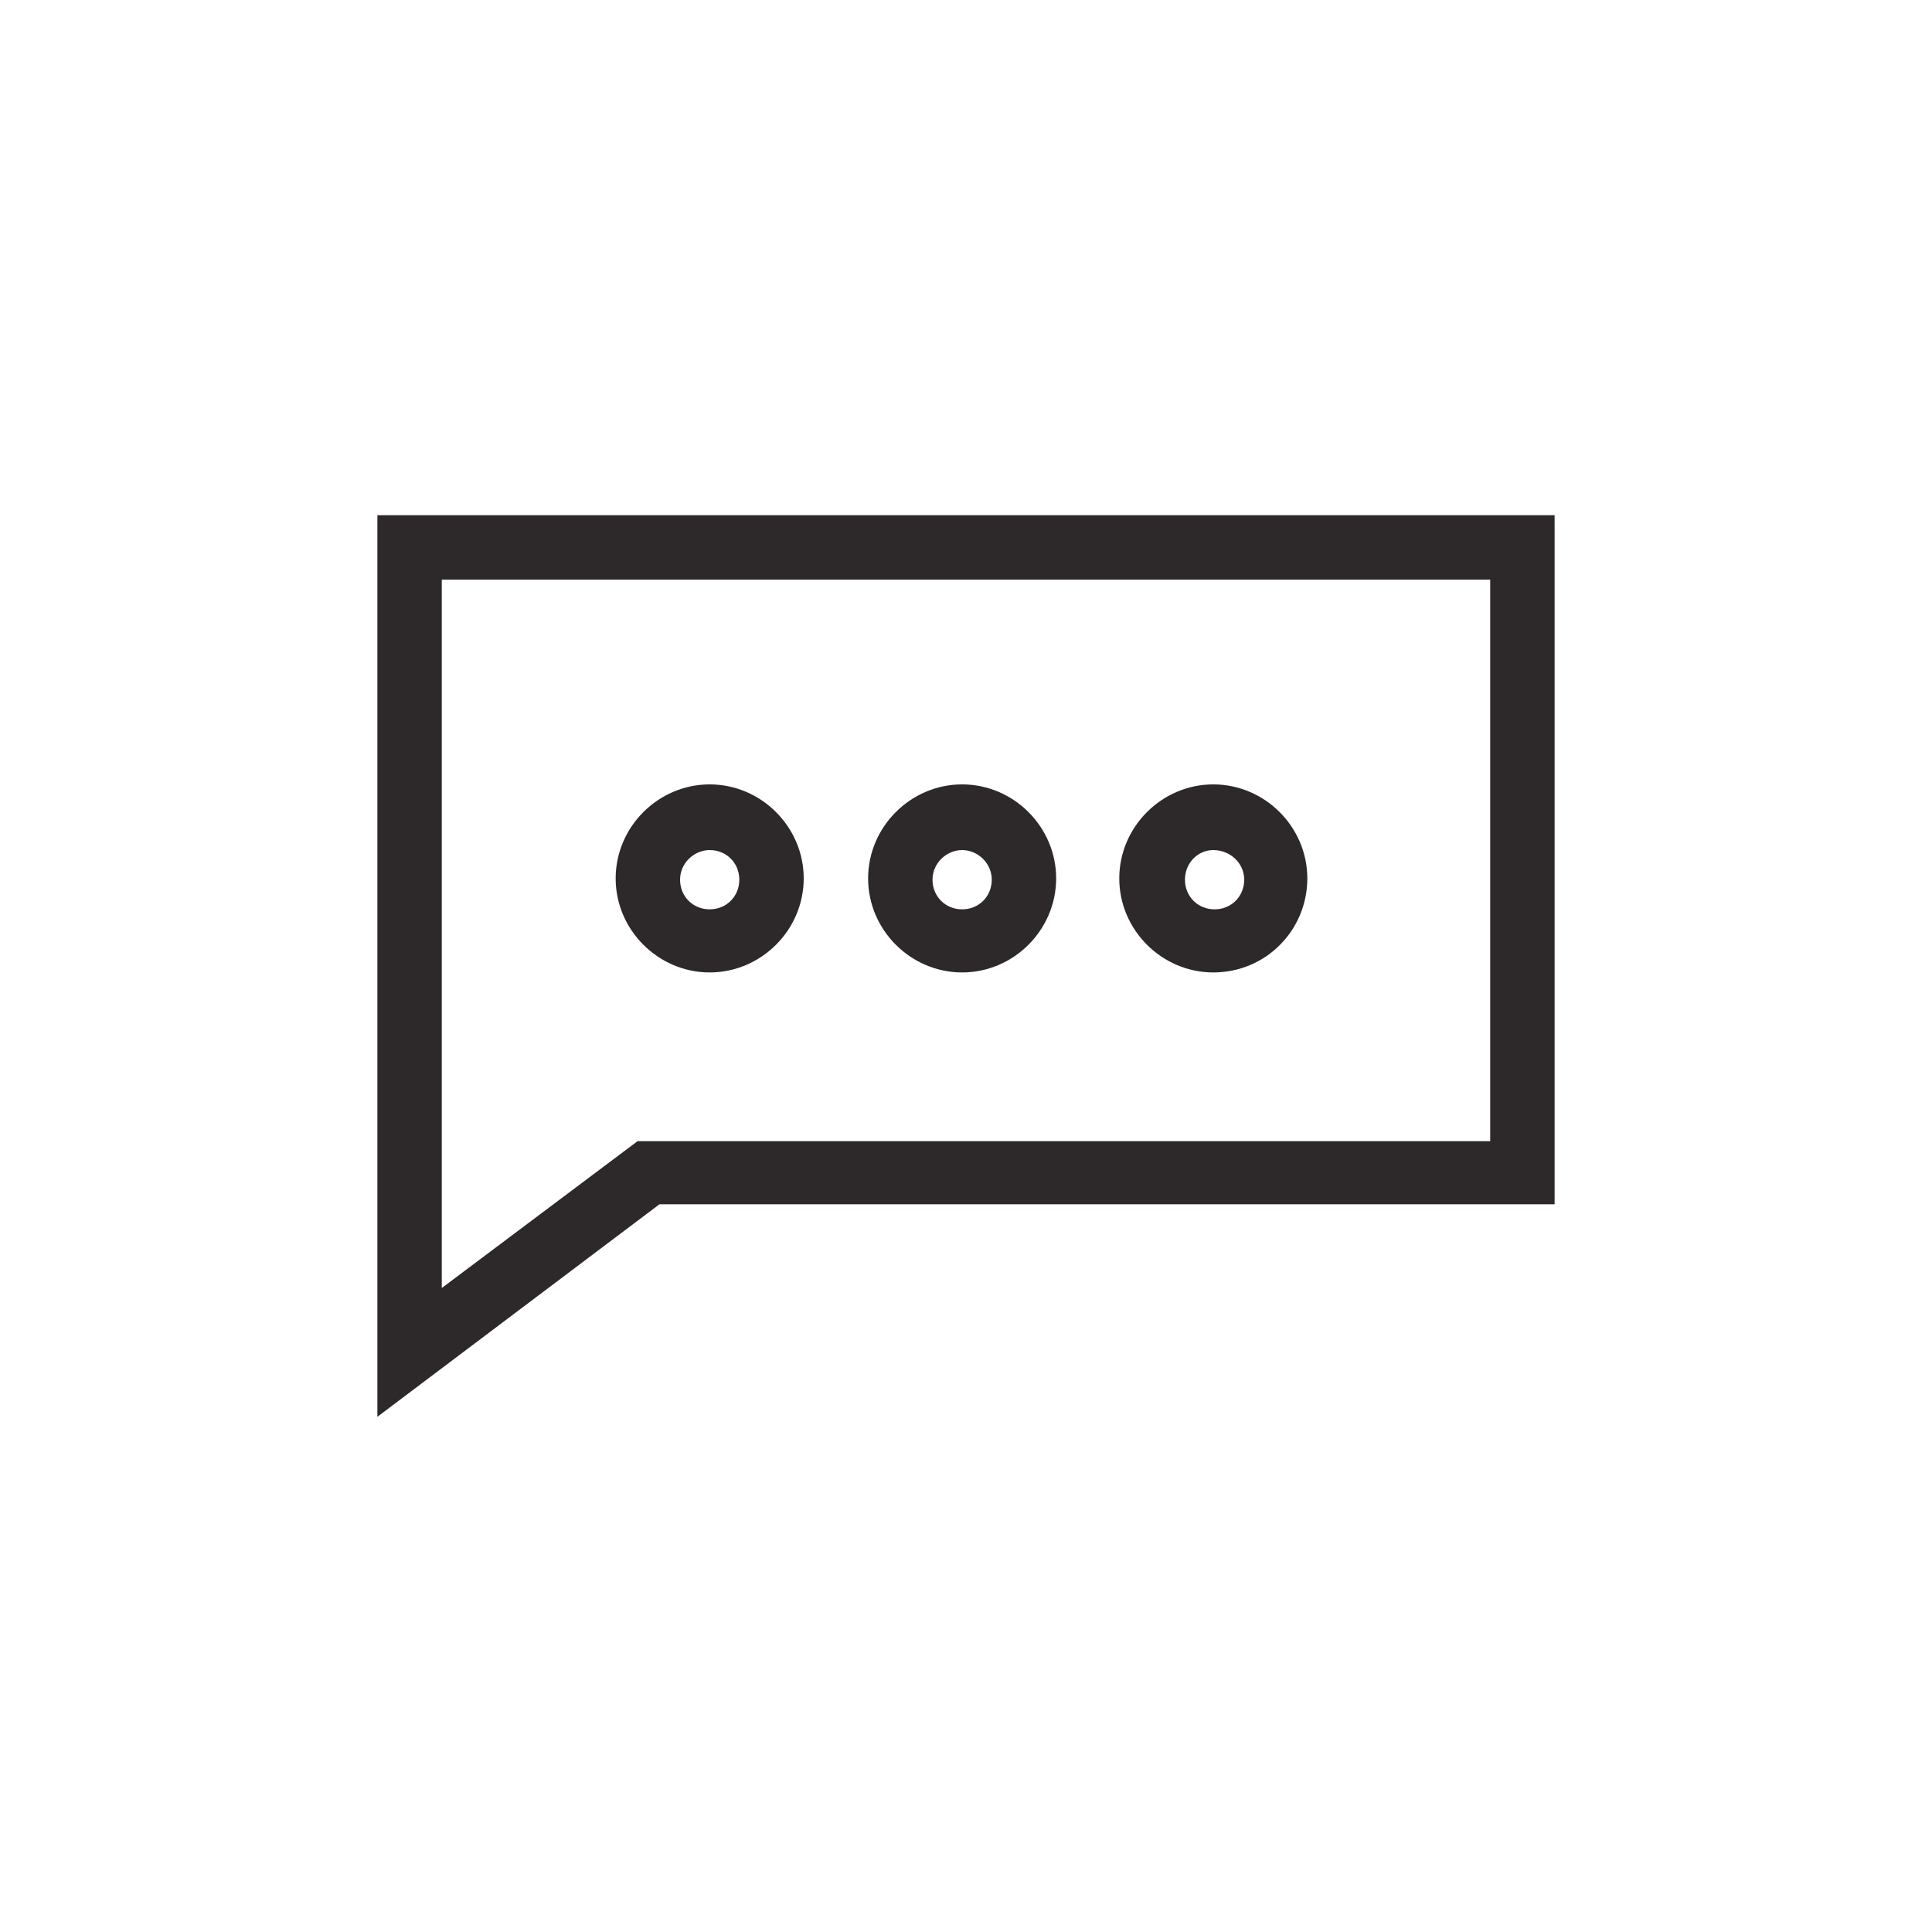 <svg xmlns="http://www.w3.org/2000/svg" xmlns:xlink="http://www.w3.org/1999/xlink" id="Layer_1" x="0px" y="0px" viewBox="0 0 150 150" style="enable-background:new 0 0 150 150;" xml:space="preserve"><g>	<g>		<path style="fill:#2D292B;" d="M29.3,110V40h91.4v53.5H51.2L29.3,110z M34.3,45v55l15.2-11.4h66.2V45H34.3z"></path>	</g>	<g>		<path style="fill:#2D292B;" d="M55.1,75.5c-4,0-7.3-3.3-7.3-7.3s3.3-7.3,7.3-7.3s7.3,3.3,7.3,7.3S59.1,75.5,55.1,75.5z M55.1,66   c-1.2,0-2.3,1-2.3,2.3s1,2.3,2.3,2.3s2.3-1,2.3-2.3S56.4,66,55.1,66z"></path>	</g>	<g>		<path style="fill:#2D292B;" d="M74.7,75.5c-4,0-7.3-3.3-7.3-7.3s3.3-7.3,7.3-7.3s7.3,3.3,7.3,7.3S78.7,75.5,74.7,75.5z M74.7,66   c-1.2,0-2.3,1-2.3,2.3s1,2.3,2.3,2.3s2.3-1,2.3-2.3S75.9,66,74.7,66z"></path>	</g>	<g>		<path style="fill:#2D292B;" d="M94.2,75.5c-4,0-7.3-3.3-7.3-7.3s3.3-7.3,7.3-7.3s7.3,3.3,7.3,7.3S98.3,75.5,94.2,75.5z M94.2,66   C93,66,92,67,92,68.3s1,2.3,2.3,2.3s2.3-1,2.3-2.3S95.5,66,94.2,66z"></path>	</g></g></svg>